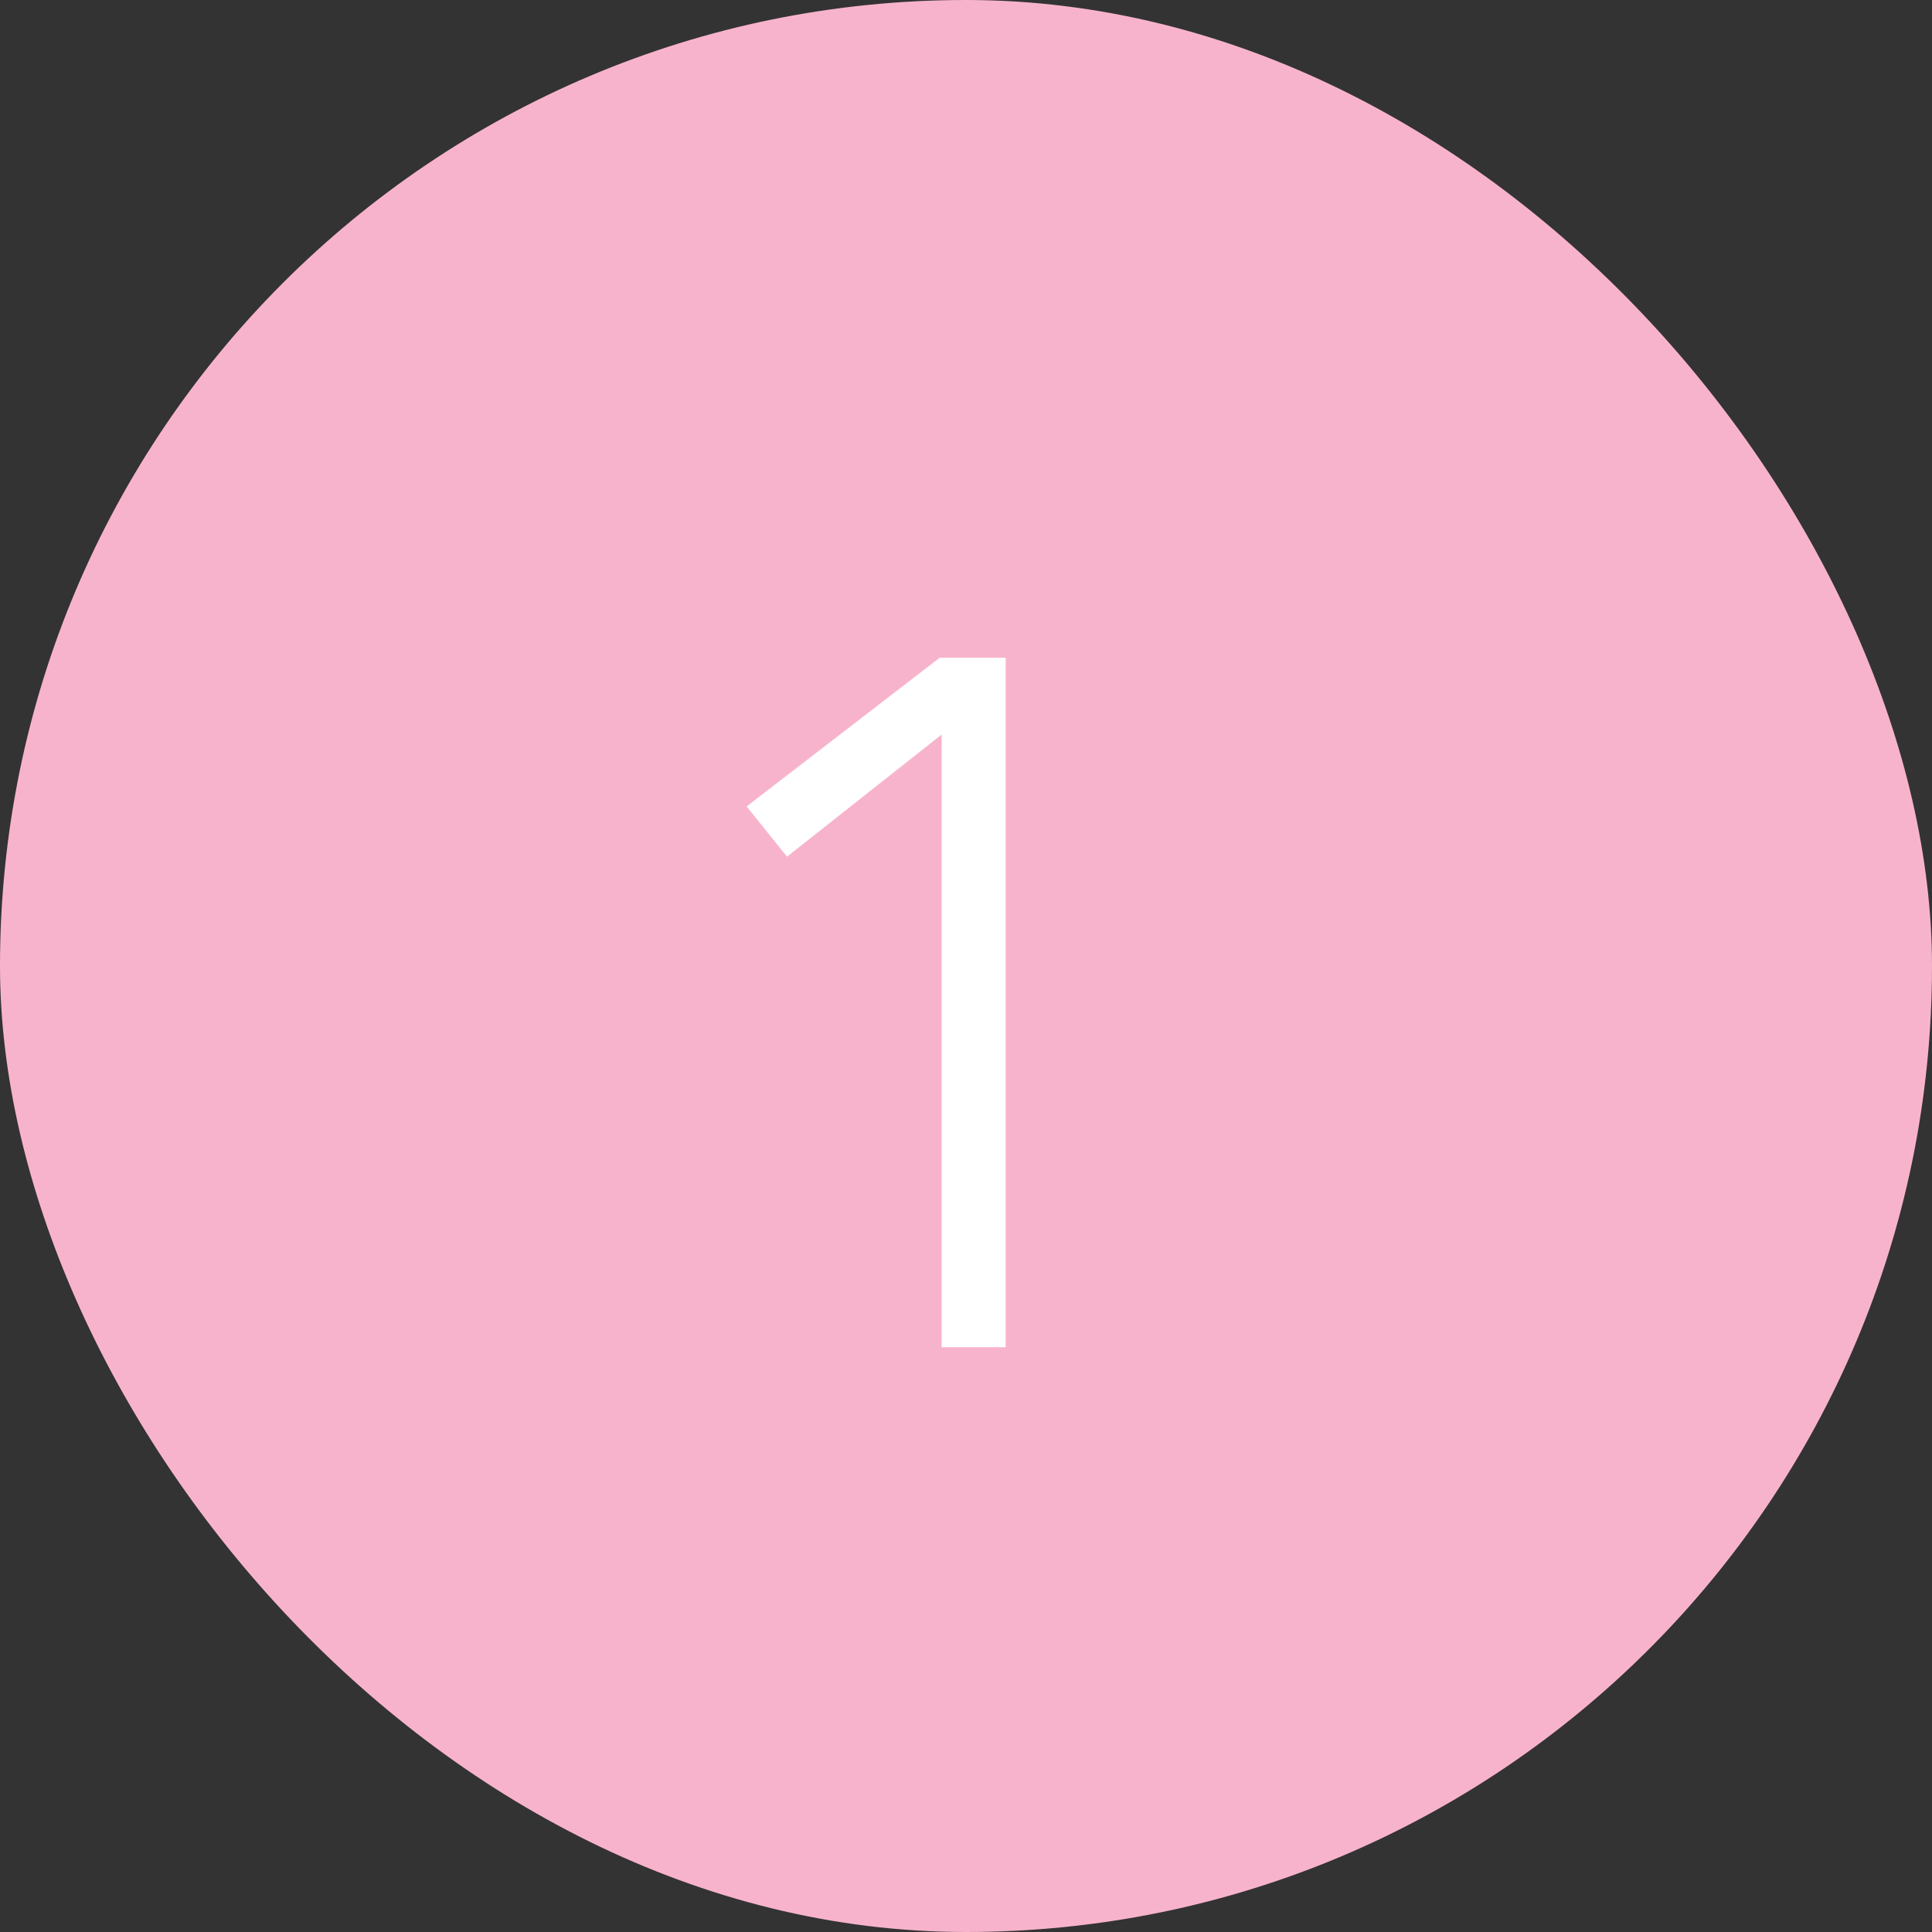 <?xml version="1.0" encoding="UTF-8"?> <svg xmlns="http://www.w3.org/2000/svg" width="51" height="51" viewBox="0 0 51 51" fill="none"><rect x="0" y="0" width="51" height="51" fill="#333333" stroke="none"/><rect width="51" height="51" rx="25.5" fill="#F8B3CC"></rect><path d="M26.547 17.363V35.562H24.857V19.39L20.775 22.614L19.709 21.288L24.805 17.363H26.547Z" fill="white"></path></svg> 